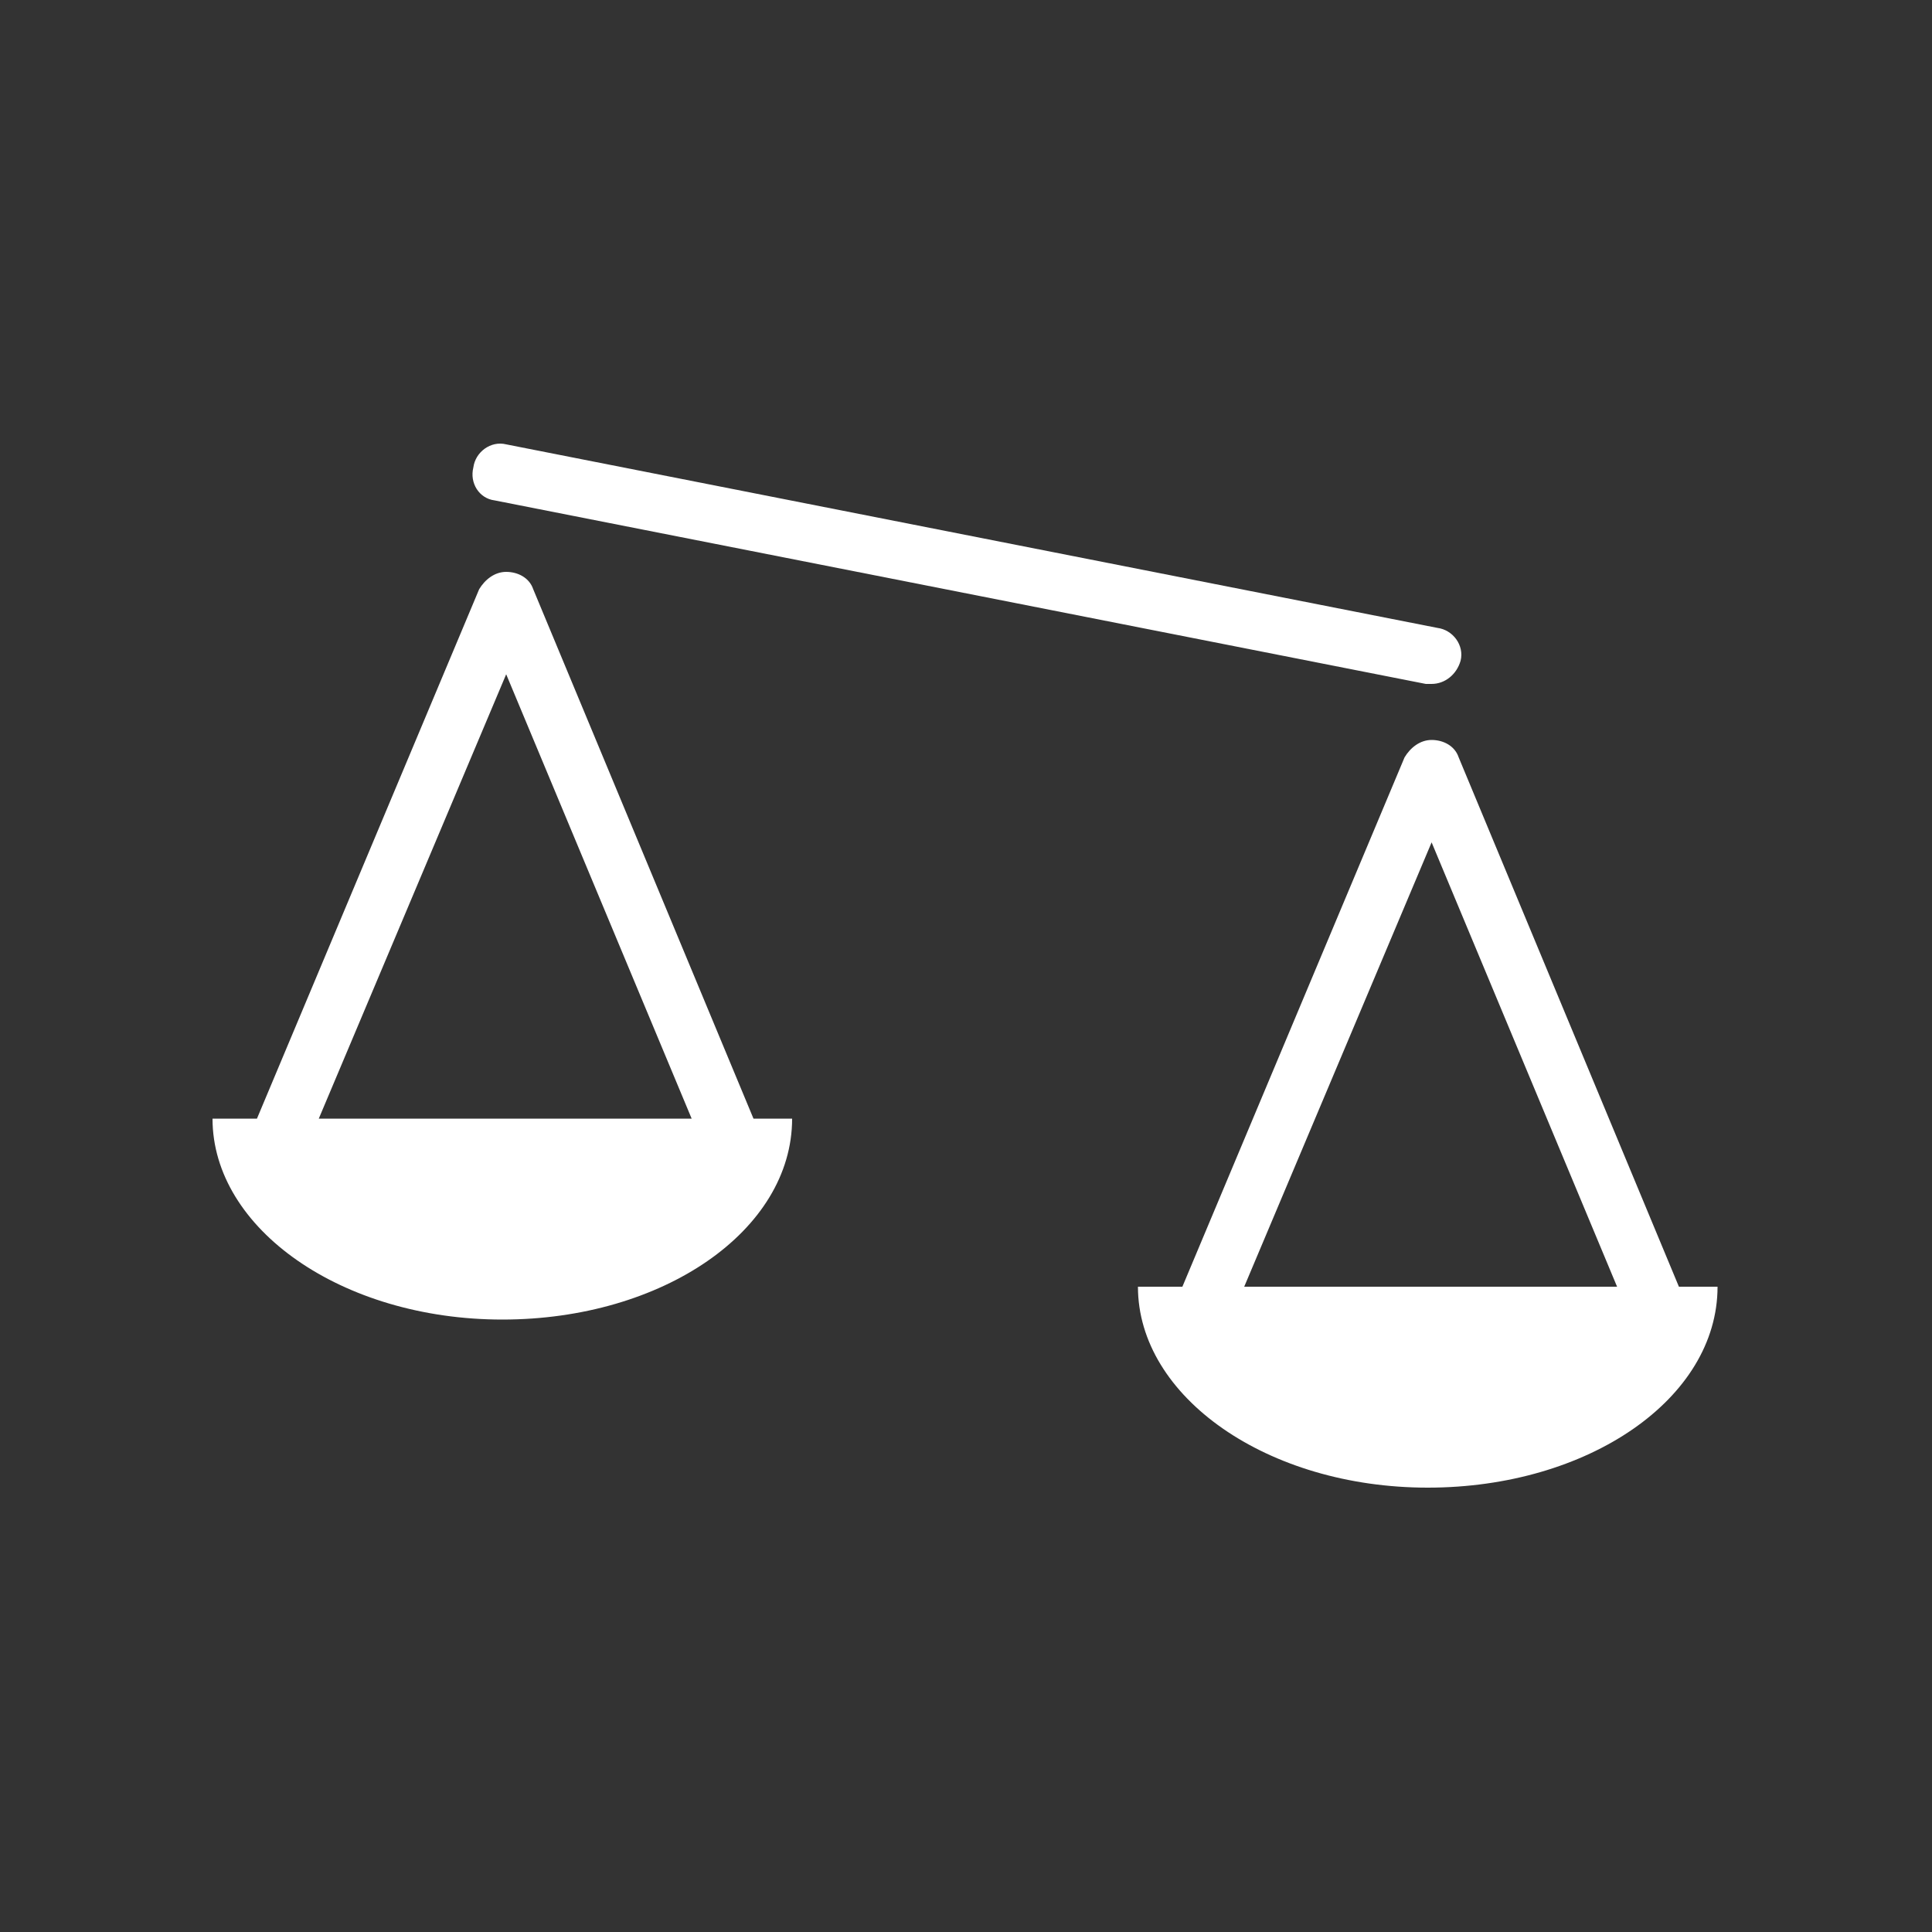 <?xml version="1.0" encoding="UTF-8"?>
<svg xmlns="http://www.w3.org/2000/svg" xmlns:xlink="http://www.w3.org/1999/xlink" version="1.1" id="Icon" x="0px" y="0px" width="100px" height="100px" viewBox="0 0 100 100" style="enable-background:new 0 0 100 100;" xml:space="preserve">
<rect x="0" y="0" width="100" height="100" fill="#333333" stroke="none"/>
<style type="text/css">
	.st0{fill:#FFFFFF;}
</style>
<g>
	<path class="st0" d="M25.6,25.9l48.2,9.5c0.1,0,0.2,0,0.3,0c0.7,0,1.3-0.5,1.5-1.2c0.2-0.8-0.4-1.6-1.2-1.7L26.2,23   c-0.8-0.2-1.6,0.4-1.7,1.2C24.3,25,24.8,25.8,25.6,25.9z"></path>
	<path class="st0" d="M27.6,30.5c-0.2-0.6-0.8-0.9-1.4-0.9c0,0,0,0,0,0c-0.6,0-1.1,0.4-1.4,0.9L13.3,57.9H11c0,5.7,6.7,10.4,15,10.4   c8.3,0,15-4.6,15-10.4H39L27.6,30.5z M16.5,57.9l9.7-23l9.6,23H16.5z"></path>
	<path class="st0" d="M86.9,66.6L75.5,39.2c-0.2-0.6-0.8-0.9-1.4-0.9c0,0,0,0,0,0c-0.6,0-1.1,0.4-1.4,0.9L61.2,66.6h-2.3   c0,5.7,6.7,10.4,15,10.4c8.3,0,15-4.6,15-10.4H86.9z M64.4,66.6l9.7-23l9.6,23H64.4z"></path>
</g>
</svg>
